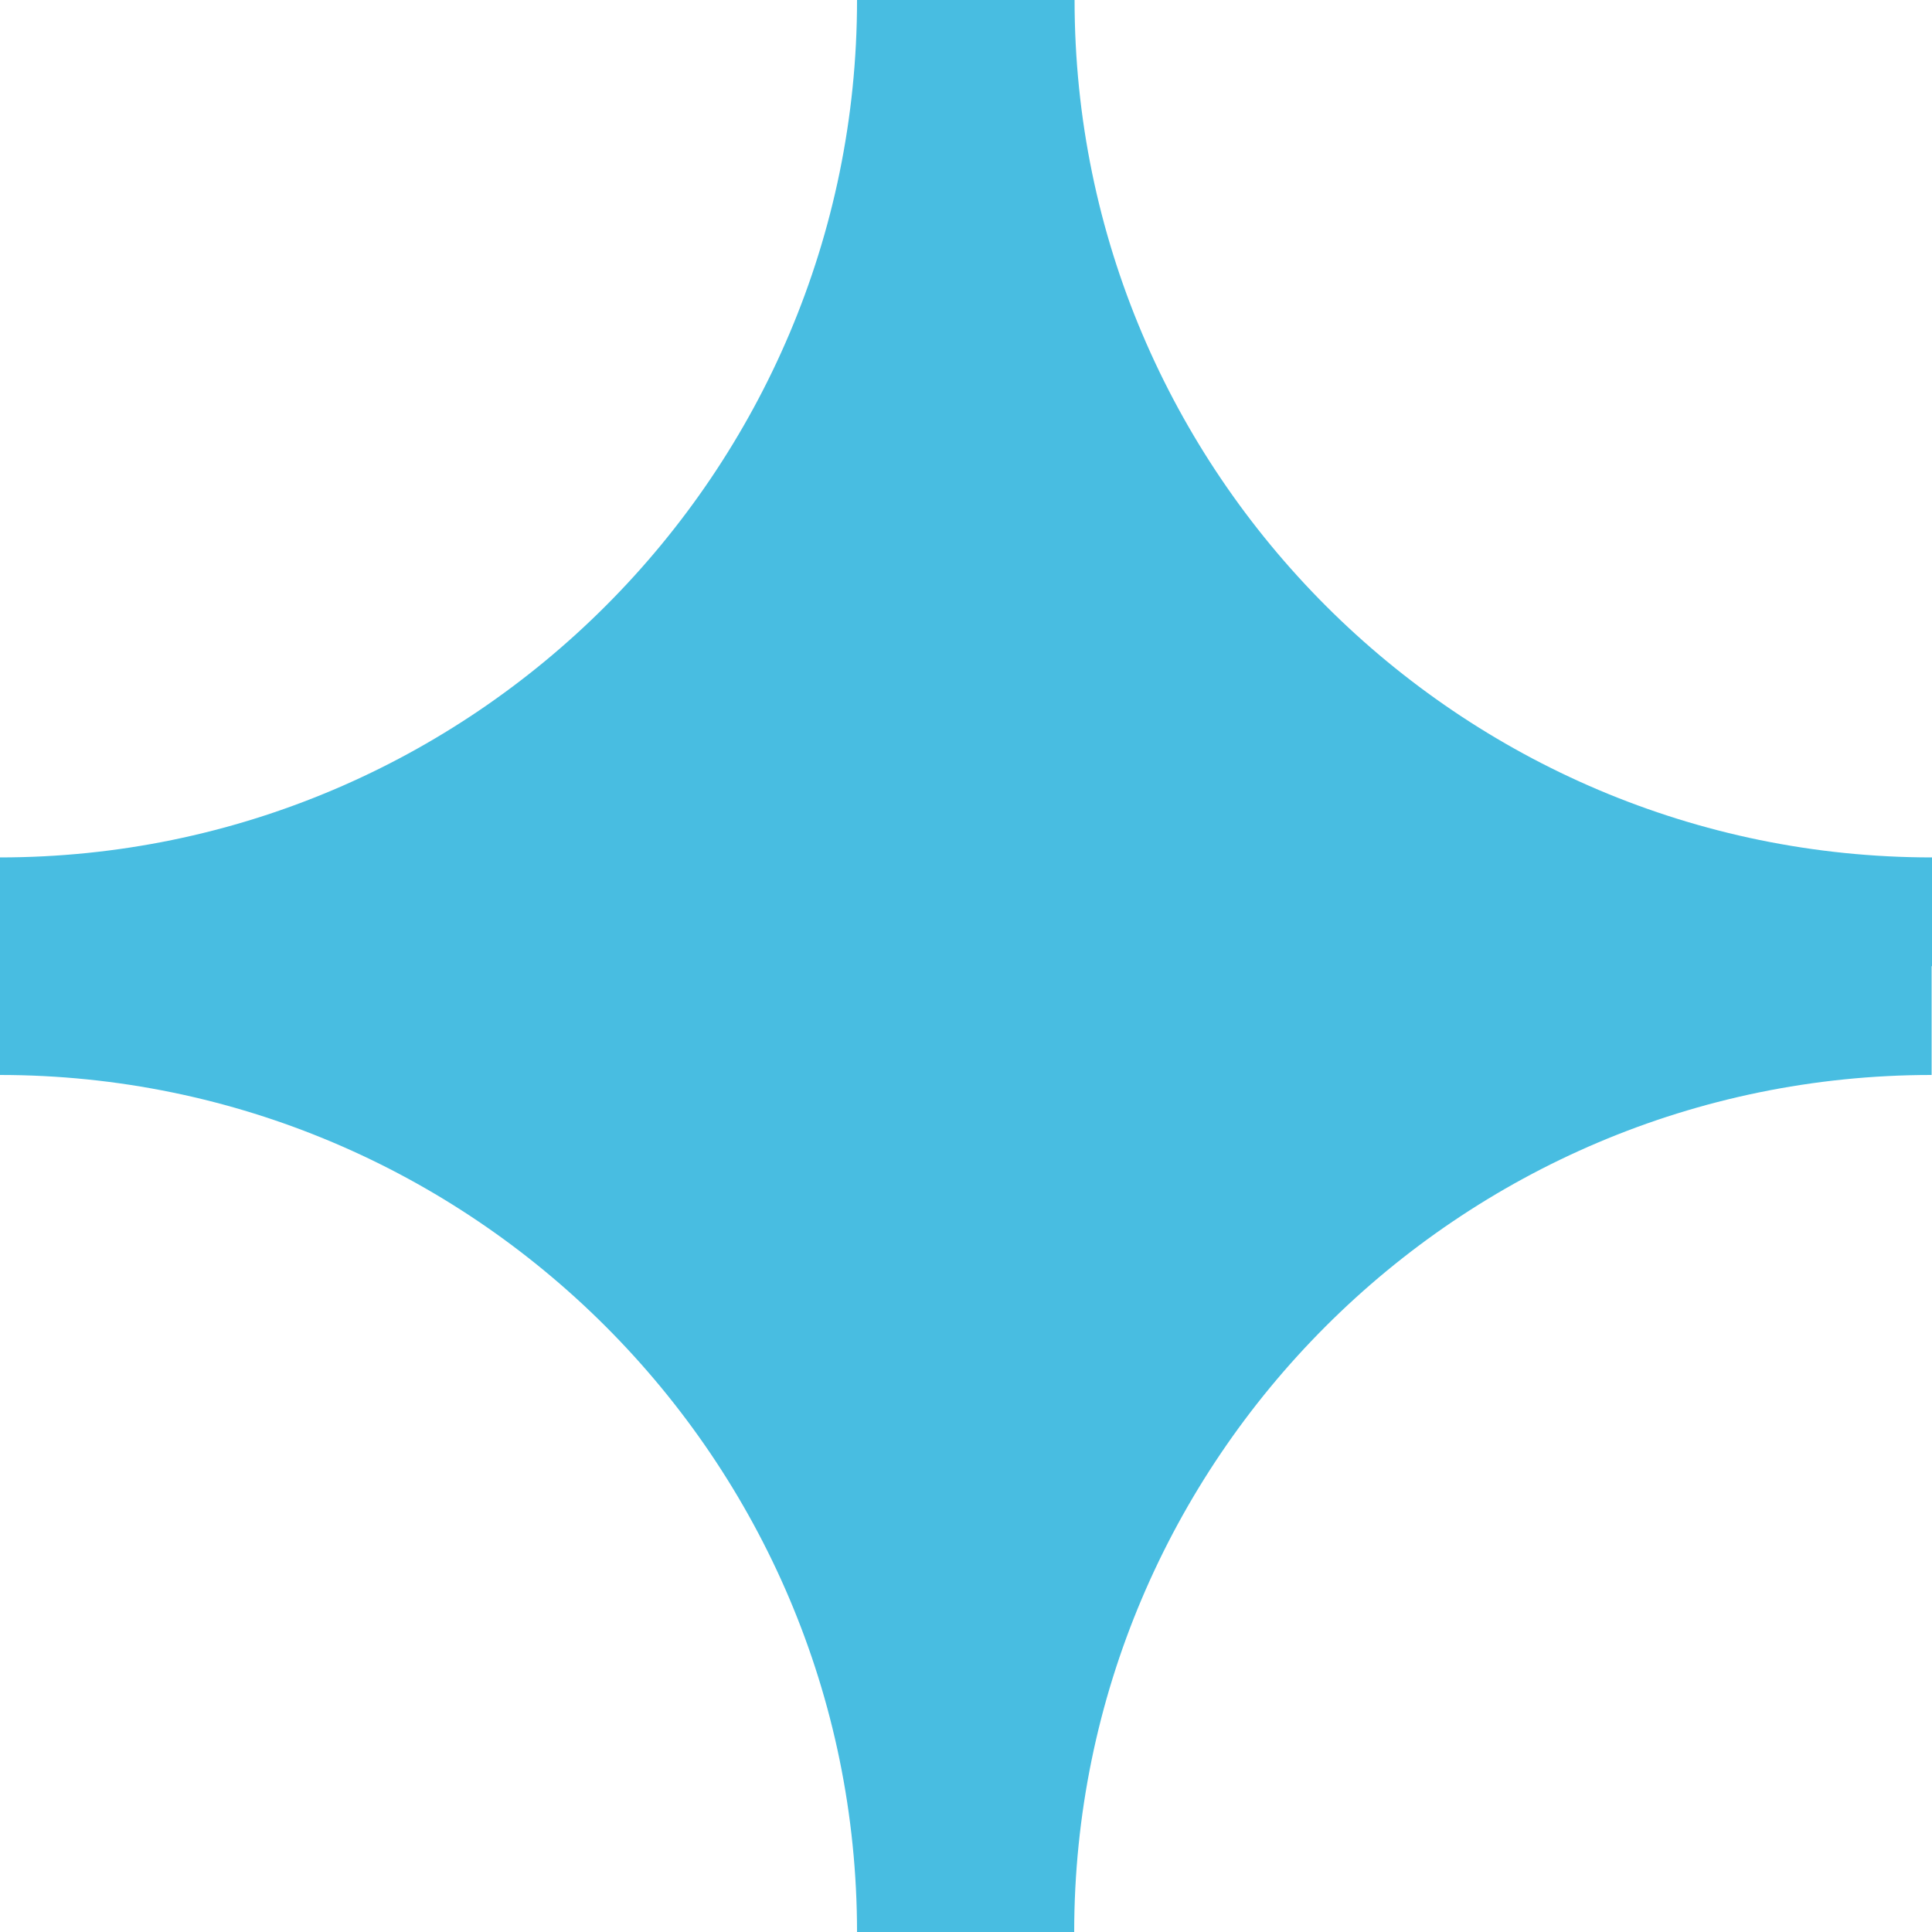 <?xml version="1.0" encoding="UTF-8"?><svg xmlns="http://www.w3.org/2000/svg" id="Layer_168e6ab99d722d" data-name="Layer 1" viewBox="0 0 50 50" aria-hidden="true" width="50px" height="50px">
  <defs><linearGradient class="cerosgradient" data-cerosgradient="true" id="CerosGradient_id06d6db277" gradientUnits="userSpaceOnUse" x1="50%" y1="100%" x2="50%" y2="0%"><stop offset="0%" stop-color="#d1d1d1"/><stop offset="100%" stop-color="#d1d1d1"/></linearGradient><linearGradient/>
    <style>
      .cls-1-68e6ab99d722d{
        fill: #48bde1;
      }
    </style>
  </defs>
  <path class="cls-1-68e6ab99d722d" d="M50,25h0v-2.81c-12.23,0-22.19-9.95-22.19-22.19h-5.63c0,12.23-9.95,22.19-22.19,22.19v5.63c12.23,0,22.19,9.95,22.19,22.19h2.81s0,0,0,0h2.81c0-12.23,9.95-22.19,22.19-22.19v-2.81h0Z"/>
</svg>